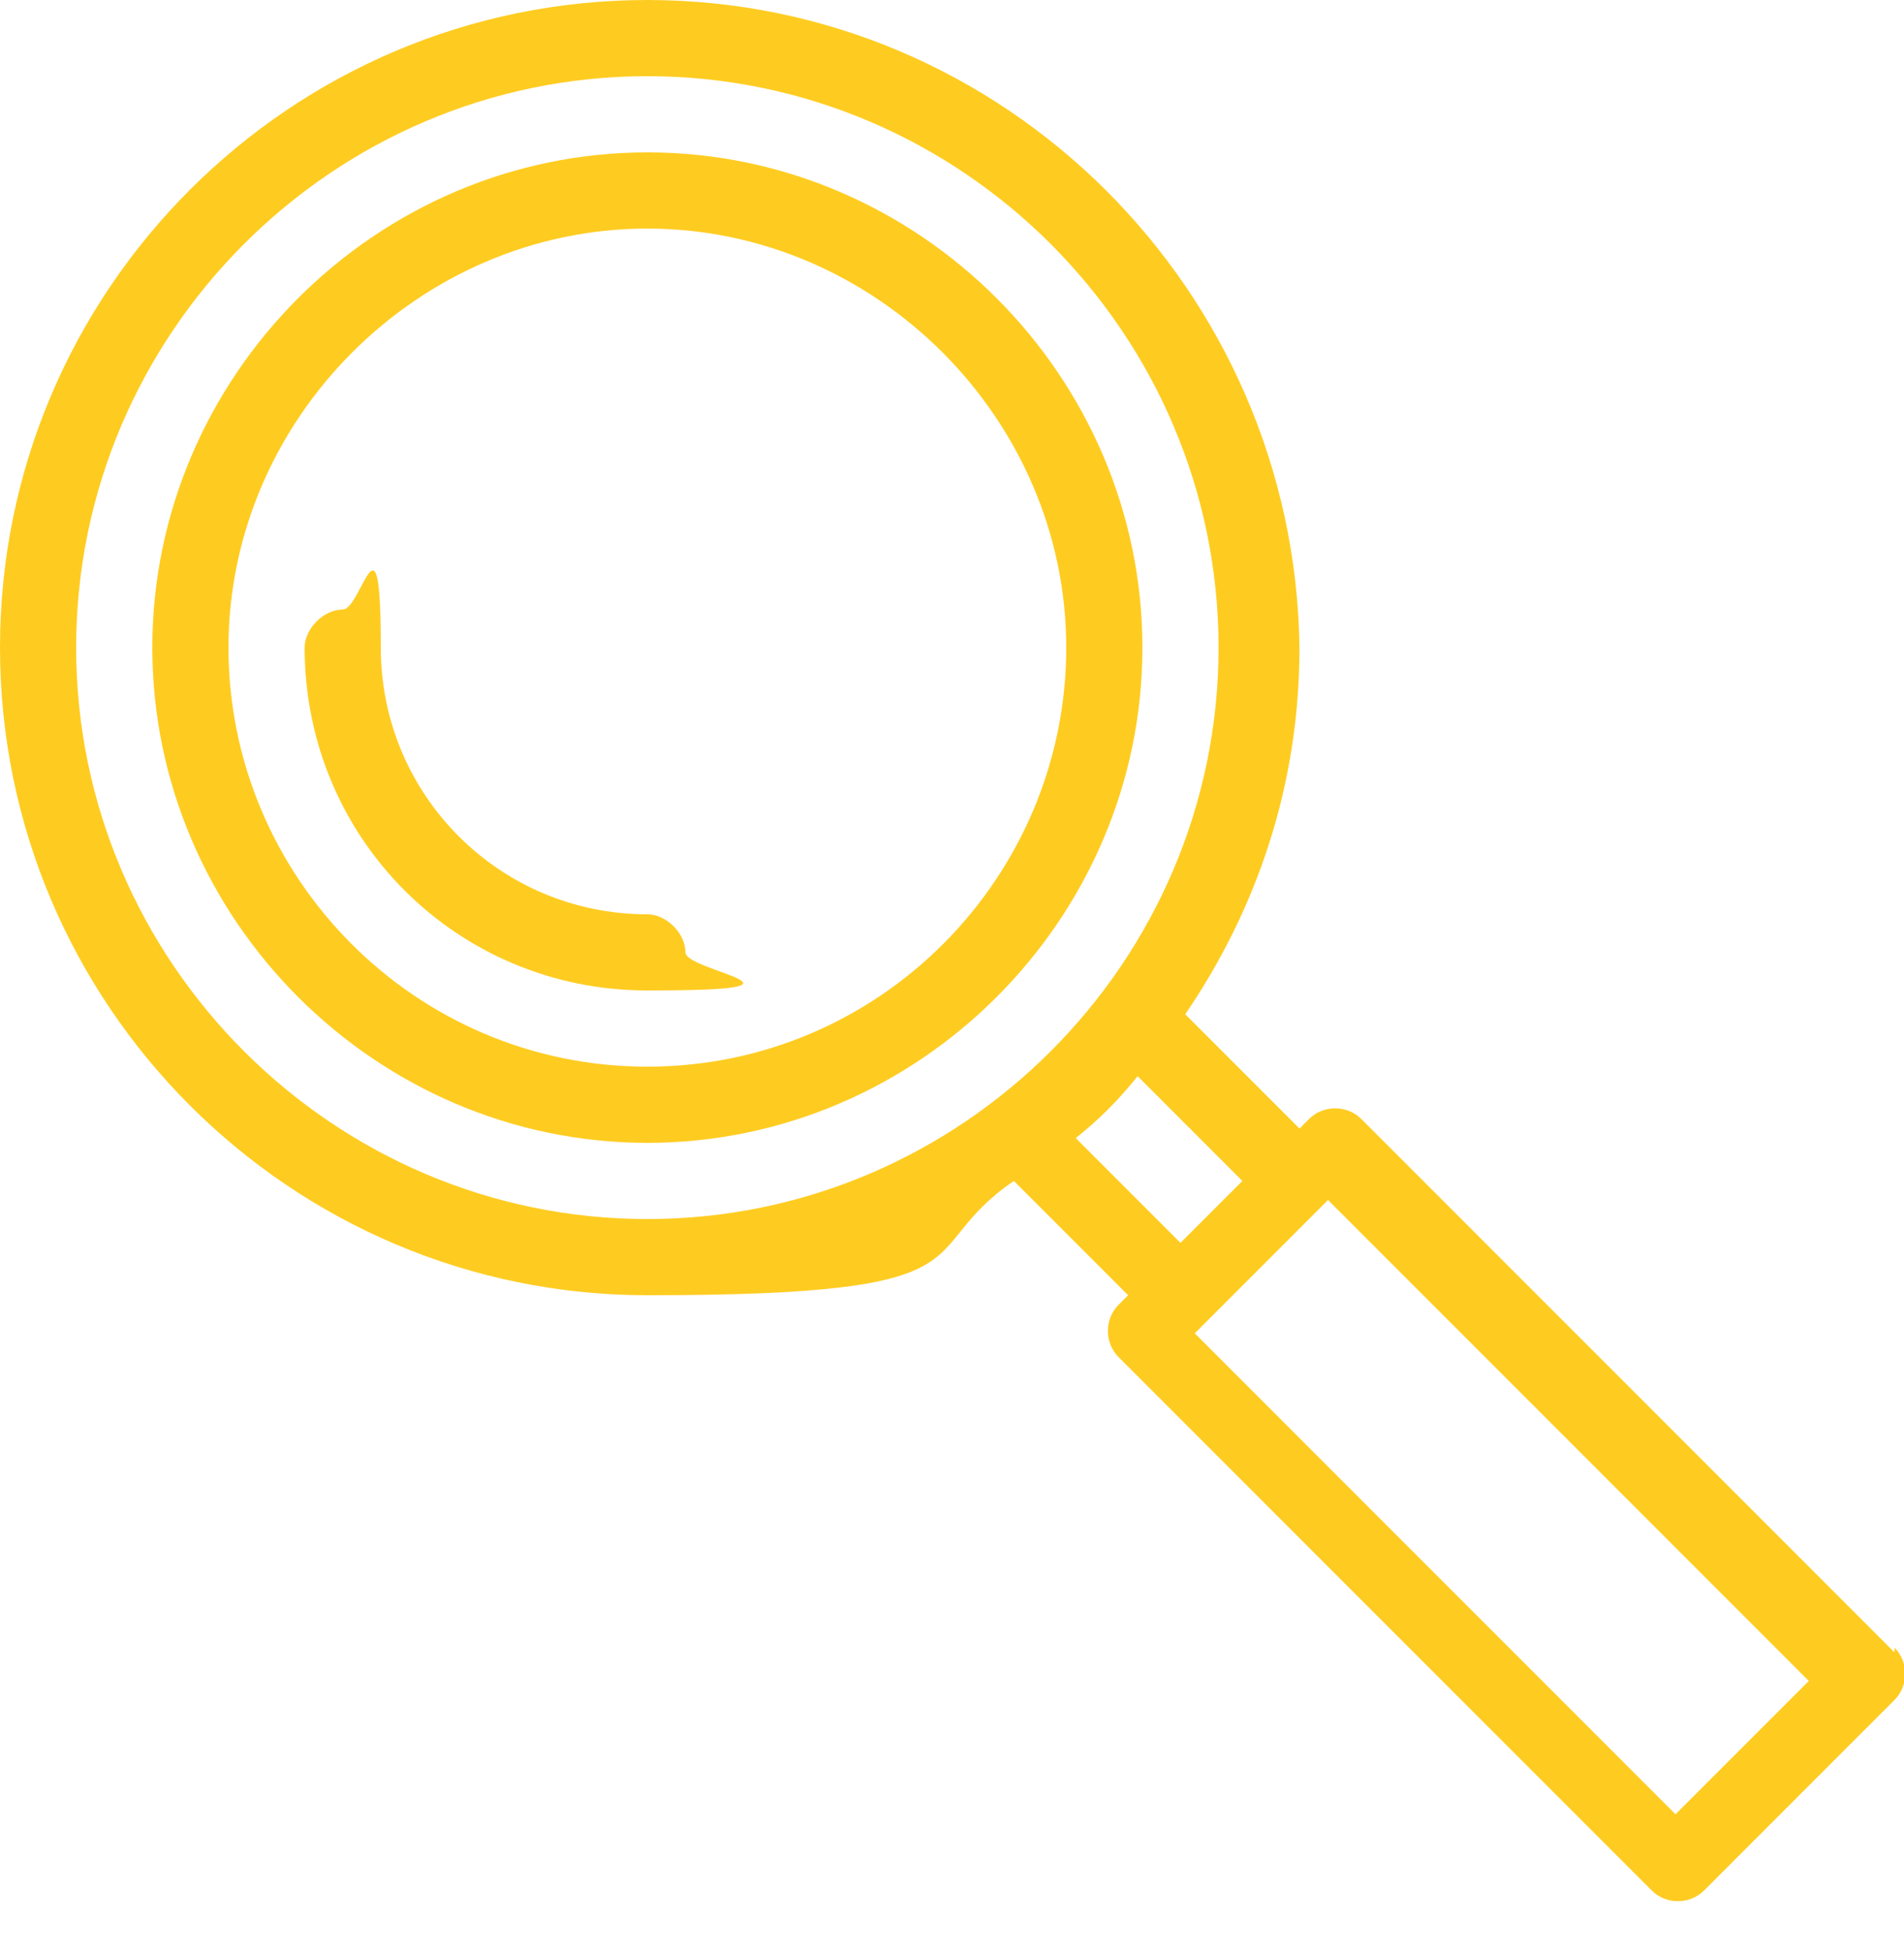 <?xml version="1.0" encoding="UTF-8"?>
<svg id="Camada_1" data-name="Camada 1" xmlns="http://www.w3.org/2000/svg" version="1.1" viewBox="0 0 40 41">
  <defs>
    <style>
      .cls-1 {
        fill: #fecc21;
        stroke-width: 0px;
      }
    </style>
  </defs>
  <path class="cls-1" d="M13.6,3.2C7.9,3.2,3.2,7.9,3.2,13.6s4.7,10.4,10.4,10.4,10.4-4.7,10.4-10.4S19.3,3.2,13.6,3.2ZM13.6,22.4c-4.9,0-8.8-4-8.8-8.8s4-8.8,8.8-8.8,8.8,4,8.8,8.8-3.9,8.8-8.8,8.8Z"/>
  <path class="cls-1" d="M39.8,34.7l-11.2-11.2c-.3-.3-.8-.3-1.1,0l-.2.2-2.4-2.4c1.5-2.2,2.4-4.8,2.4-7.7C27.2,6.1,21.1,0,13.6,0S0,6.1,0,13.6s6.1,13.6,13.6,13.6,5.5-.9,7.7-2.4l2.4,2.4-.2.2c-.3.3-.3.8,0,1.1l11.2,11.2c.3.3.8.3,1.1,0l4-4c.3-.3.3-.8,0-1.1ZM1.6,13.6C1.6,7,7,1.6,13.6,1.6s12,5.4,12,12-5.4,12-12,12S1.6,20.2,1.6,13.6ZM23.9,22.6l2.2,2.2-1.3,1.3-2.2-2.2c.5-.4.9-.8,1.3-1.3ZM35.2,38.1l-10.1-10.1,2.8-2.8,10.1,10.1-2.8,2.8Z"/>
  <path class="cls-1" d="M13.6,19.2c-3.1,0-5.6-2.5-5.6-5.6s-.4-.8-.8-.8-.8.4-.8.8c0,4,3.2,7.2,7.2,7.2s.8-.4.8-.8-.4-.8-.8-.8Z"/>
</svg>